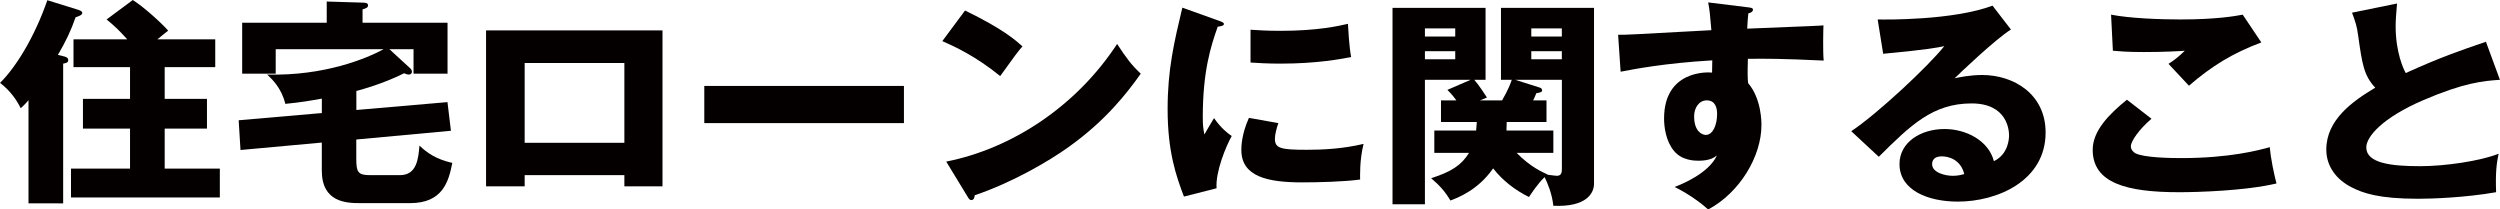 <?xml version="1.0" encoding="UTF-8"?>
<svg xmlns="http://www.w3.org/2000/svg" id="_レイヤー_2" data-name="レイヤー 2" viewBox="0 0 685.97 57.48">
  <defs>
    <style>
      .cls-1 {
        fill: #040000;
      }
    </style>
  </defs>
  <g id="_レイヤー_1-2" data-name="レイヤー 1">
    <g>
      <path class="cls-1" d="M17.33,15.42c.57.12,1.39.3,1.39,1.08,0,.66-.5.78-1.39.96v38.34H7.82v-28.32c-.57.72-1.64,1.8-2.14,2.22-1.07-2.22-2.84-4.8-5.67-6.96C4.41,18.42,9.52,10.08,12.99.06l8.32,2.58c.69.24,1.26.42,1.26.9,0,.6-.95.9-1.83,1.2-1.26,3.66-2.71,6.66-4.85,10.32l1.45.36ZM59.06,10.8v7.62h-13.87v8.7h11.6v8.16h-11.6v10.98h15.13v7.92H19.48v-7.92h16.2v-10.98h-12.92v-8.16h12.92v-8.7h-15.51v-7.62h14.75c-2.27-2.52-3.28-3.48-5.67-5.46l7.19-5.34c2.9,1.86,7.25,5.7,9.71,8.4-1.13.9-1.76,1.38-2.96,2.4h15.88Z"></path>
      <path class="cls-1" d="M97.76,30.18l25.02-2.16.95,7.86-25.97,2.4v5.28c0,3.6.44,4.5,3.72,4.5h8.26c4.67,0,5.04-4.56,5.36-8.1,2.02,1.92,4.47,3.72,9.01,4.74-1.01,5.16-2.65,11.04-11.6,11.04h-13.62c-3.91,0-10.59-.24-10.59-8.94v-7.68l-22.31,2.04-.5-8.16,22.82-1.98v-3.96c-3.34.6-5.74,1.02-10.02,1.44-1.07-4.44-3.78-6.9-4.98-8.04,15.57.42,27.23-4.38,31.96-6.96h-29.62v6.72h-9.2V6.24h23.2V.42l9.83.3c.63,0,1.51.06,1.51.72s-.57.84-1.51,1.14v3.66h23.32v13.98h-9.33v-6.72h-6.62l5.42,4.98c.44.36.76.72.76,1.2,0,.42-.32.78-.82.78-.44,0-.76-.12-1.32-.36-5.92,2.94-11.72,4.5-13.11,4.86v5.22Z"></path>
      <path class="cls-1" d="M143.96,48.06v3.06h-10.59V8.34h48.41v42.78h-10.46v-3.06h-27.36ZM171.32,39.18v-21.9h-27.36v21.9h27.36Z"></path>
      <path class="cls-1" d="M248.03,23.58v10.2h-54.78v-10.2h54.78Z"></path>
      <path class="cls-1" d="M264.79,2.88c10.59,5.16,13.87,8.16,15.76,9.84-1.51,1.74-1.95,2.4-6.11,8.16-6.75-5.52-12.73-8.22-15.88-9.6l6.24-8.4ZM259.62,44.34c17.96-3.54,35.68-15.12,46.9-32.28,2.71,4.08,3.78,5.58,6.49,8.16-3.66,5.16-9.46,12.72-19.6,19.98-5.74,4.14-15.82,9.96-25.97,13.38,0,.66-.32,1.32-.88,1.32-.38,0-.63-.18-1.01-.84l-5.92-9.72Z"></path>
      <path class="cls-1" d="M334.13,5.58c1.2.42,1.7.6,1.7,1.02,0,.54-1.26.66-1.7.72-1.89,5.34-4.1,12.18-4.1,24.78,0,2.46.13,3.12.44,4.8.38-.66,1.89-3.3,2.65-4.5,1.83,2.7,3.84,4.26,4.85,4.92-1.58,2.82-4.48,9.78-4.16,14.34l-8.95,2.28c-2.14-5.64-4.48-12.3-4.48-24,0-10.86,1.77-18.3,4.04-27.84l9.71,3.48ZM350.77,33.78c-.38,1.02-.95,3.06-.95,4.26,0,2.64,1.51,3.06,8.76,3.06,4.22,0,9.77-.24,15.57-1.62-1.13,4.44-.95,8.94-.95,9.78-4.35.6-11.47.78-15.95.78-9.39,0-16.64-1.56-16.64-8.88,0-.78,0-4.2,2.08-8.82l8.07,1.44ZM343.14,8.16c1.89.12,4.41.3,8.19.3,10.4,0,16.14-1.38,18.53-1.92.06.96.31,6.24.88,9.12-2.58.48-9.2,1.8-19.42,1.8-3.72,0-6.18-.18-8.19-.3v-9Z"></path>
      <path class="cls-1" d="M393.56,41.94v-6.12h11.47c.06-.42.06-.72.19-2.34h-9.83v-5.94h4.22c-1.13-1.56-1.76-2.16-2.46-2.88l6.37-2.76h-12.54v34.14h-8.89V2.16h25.53v19.74h-3.09c1.32,1.5,2.96,4.08,3.47,4.86l-1.89.78h6.05c1.77-3.06,2.4-4.86,2.65-5.64h-2.96V2.16h25.53v48.24c0,2.52-1.95,6.48-11.16,6.06-.38-3.42-1.58-6.18-2.4-7.86-1.95,1.86-3.72,4.62-4.29,5.46-3.97-1.98-7.25-4.56-9.83-7.86-4.22,6.06-9.83,8.1-11.72,8.82-1.51-2.52-2.84-4.02-5.29-6.12,5.61-1.8,8.32-3.6,10.4-6.96h-9.52ZM399.3,10.02v-2.22h-8.32v2.22h8.32ZM390.98,14.04v2.22h8.32v-2.22h-8.32ZM413.42,33.48c0,.66,0,1.02-.06,2.34h12.86v6.12h-10.08c3.78,3.9,7.19,5.34,8.51,5.94l-.06.06c1.07.12,2.21.3,2.58.3,1.39,0,1.39-1.14,1.39-2.04v-24.3h-12.8l6.81,2.16c.32.12.57.36.57.78,0,.36-.5.6-1.58.72-.32.84-.57,1.26-.88,1.98h3.66v5.94h-10.91ZM428.55,10.02v-2.22h-8.38v2.22h8.38ZM420.17,14.04v2.22h8.38v-2.22h-8.38Z"></path>
      <path class="cls-1" d="M479.41,1.98c1.01.12,1.58.18,1.58.66,0,.66-.76.9-1.26,1.02-.13,1.08-.19,1.8-.32,4.2,17.78-.72,19.73-.78,20.93-.9-.06,1.26-.19,7.2.06,9.66-11.41-.54-16.2-.54-20.8-.48-.13,4.32-.06,5.4.06,6.66,3.66,4.26,3.66,10.68,3.66,11.52,0,8.52-5.86,18.48-14.62,23.16-2.71-2.46-6.18-4.68-9.2-6.18,1.89-.72,9.33-3.72,11.6-8.64-.63.48-1.89,1.44-4.98,1.44-1.01,0-4.6,0-6.81-2.7-2.27-2.76-2.71-6.66-2.71-8.88,0-13.2,11.85-12.78,13.17-12.6.06-1.92.06-2.46.06-3.36-13.17.78-21.43,2.4-25.15,3.12l-.69-10.14c1.45.06,3.84-.06,25.59-1.26-.44-5.04-.44-5.22-.88-7.62l10.72,1.32ZM464.85,31.98c0,3.96,2.08,5.04,3.21,5.04,1.95,0,3.09-2.76,3.09-5.76,0-1.38-.32-3.72-2.84-3.72-2.08,0-3.47,1.98-3.47,4.44Z"></path>
      <path class="cls-1" d="M551.77,8.1c-4.29,2.7-14.06,12-15.44,13.38,1.07-.24,4.16-.9,7.56-.9,8.57,0,17.4,5.16,17.4,15.78,0,13.2-13.17,18.96-24.08,18.96-8.13,0-16.01-3.06-16.01-10.32,0-5.94,5.8-9.6,12.35-9.6,5.93,0,12.1,3.18,13.55,8.82,4.16-1.98,4.16-6.6,4.16-7.08,0-1.44-.5-8.76-10.27-8.76-10.65,0-16.7,5.94-25.47,14.64l-7.56-7.02c7.25-4.8,21.31-18,25.53-23.34-2.02.42-4.16.9-16.77,2.1l-1.51-9.42c2.46.06,20.68.24,31.52-3.78l5.04,6.54ZM532.8,42.9c-2.14,0-2.65,1.14-2.65,2.16,0,2.28,3.53,3.18,5.67,3.18,1.45,0,2.52-.3,3.15-.48-1.01-4.08-4.41-4.86-6.18-4.86Z"></path>
      <path class="cls-1" d="M590.35,32.58c-3.4,2.88-5.67,6.18-5.67,7.56,0,1.02.82,1.68,1.26,1.92,2.33,1.2,9.58,1.32,12.54,1.32,13.3,0,21.31-2.16,24.33-3,.25,3.24,1.2,7.56,1.83,9.96-8.64,2.04-21.81,2.4-26.73,2.4-14.43,0-23.7-2.52-23.7-11.64,0-5.16,4.41-9.72,9.39-13.74l6.74,5.22ZM620.48,11.64c-7.82,2.94-13.55,6.42-19.86,11.88-.13-.12-.69-.72-5.61-6,1.7-1.08,3.09-2.22,4.47-3.6-1.58.12-5.48.36-11.22.36-4.98,0-7-.24-8.51-.36l-.5-9.9c5.11,1.02,13.62,1.32,19.04,1.32,9.96,0,15.25-.96,17.08-1.32l5.11,7.62Z"></path>
      <path class="cls-1" d="M685.97,21.9c-4.48.3-9.77.72-21.18,5.64-11.09,4.8-15.51,9.96-15.51,12.9,0,4.32,6.74,5.16,14.75,5.16,7,0,16.58-1.44,21.56-3.42-.57,2.7-.88,5.16-.69,10.56-8.51,1.5-17.84,1.8-21.31,1.8-10.97,0-15.25-1.56-18.41-3.18-3.97-2.04-6.87-5.58-6.87-10.32,0-8.16,7.19-13.26,13.43-16.98-3.15-3.36-3.59-6.54-4.67-14.16-.38-2.88-.76-3.84-1.7-6.42l12.35-2.52c-.25,3.06-.38,4.38-.38,6.3,0,7.2,2.21,11.82,2.77,12.78,9.83-4.44,14.31-5.94,22-8.58l3.84,10.44Z"></path>
    </g>
  </g>
</svg>
